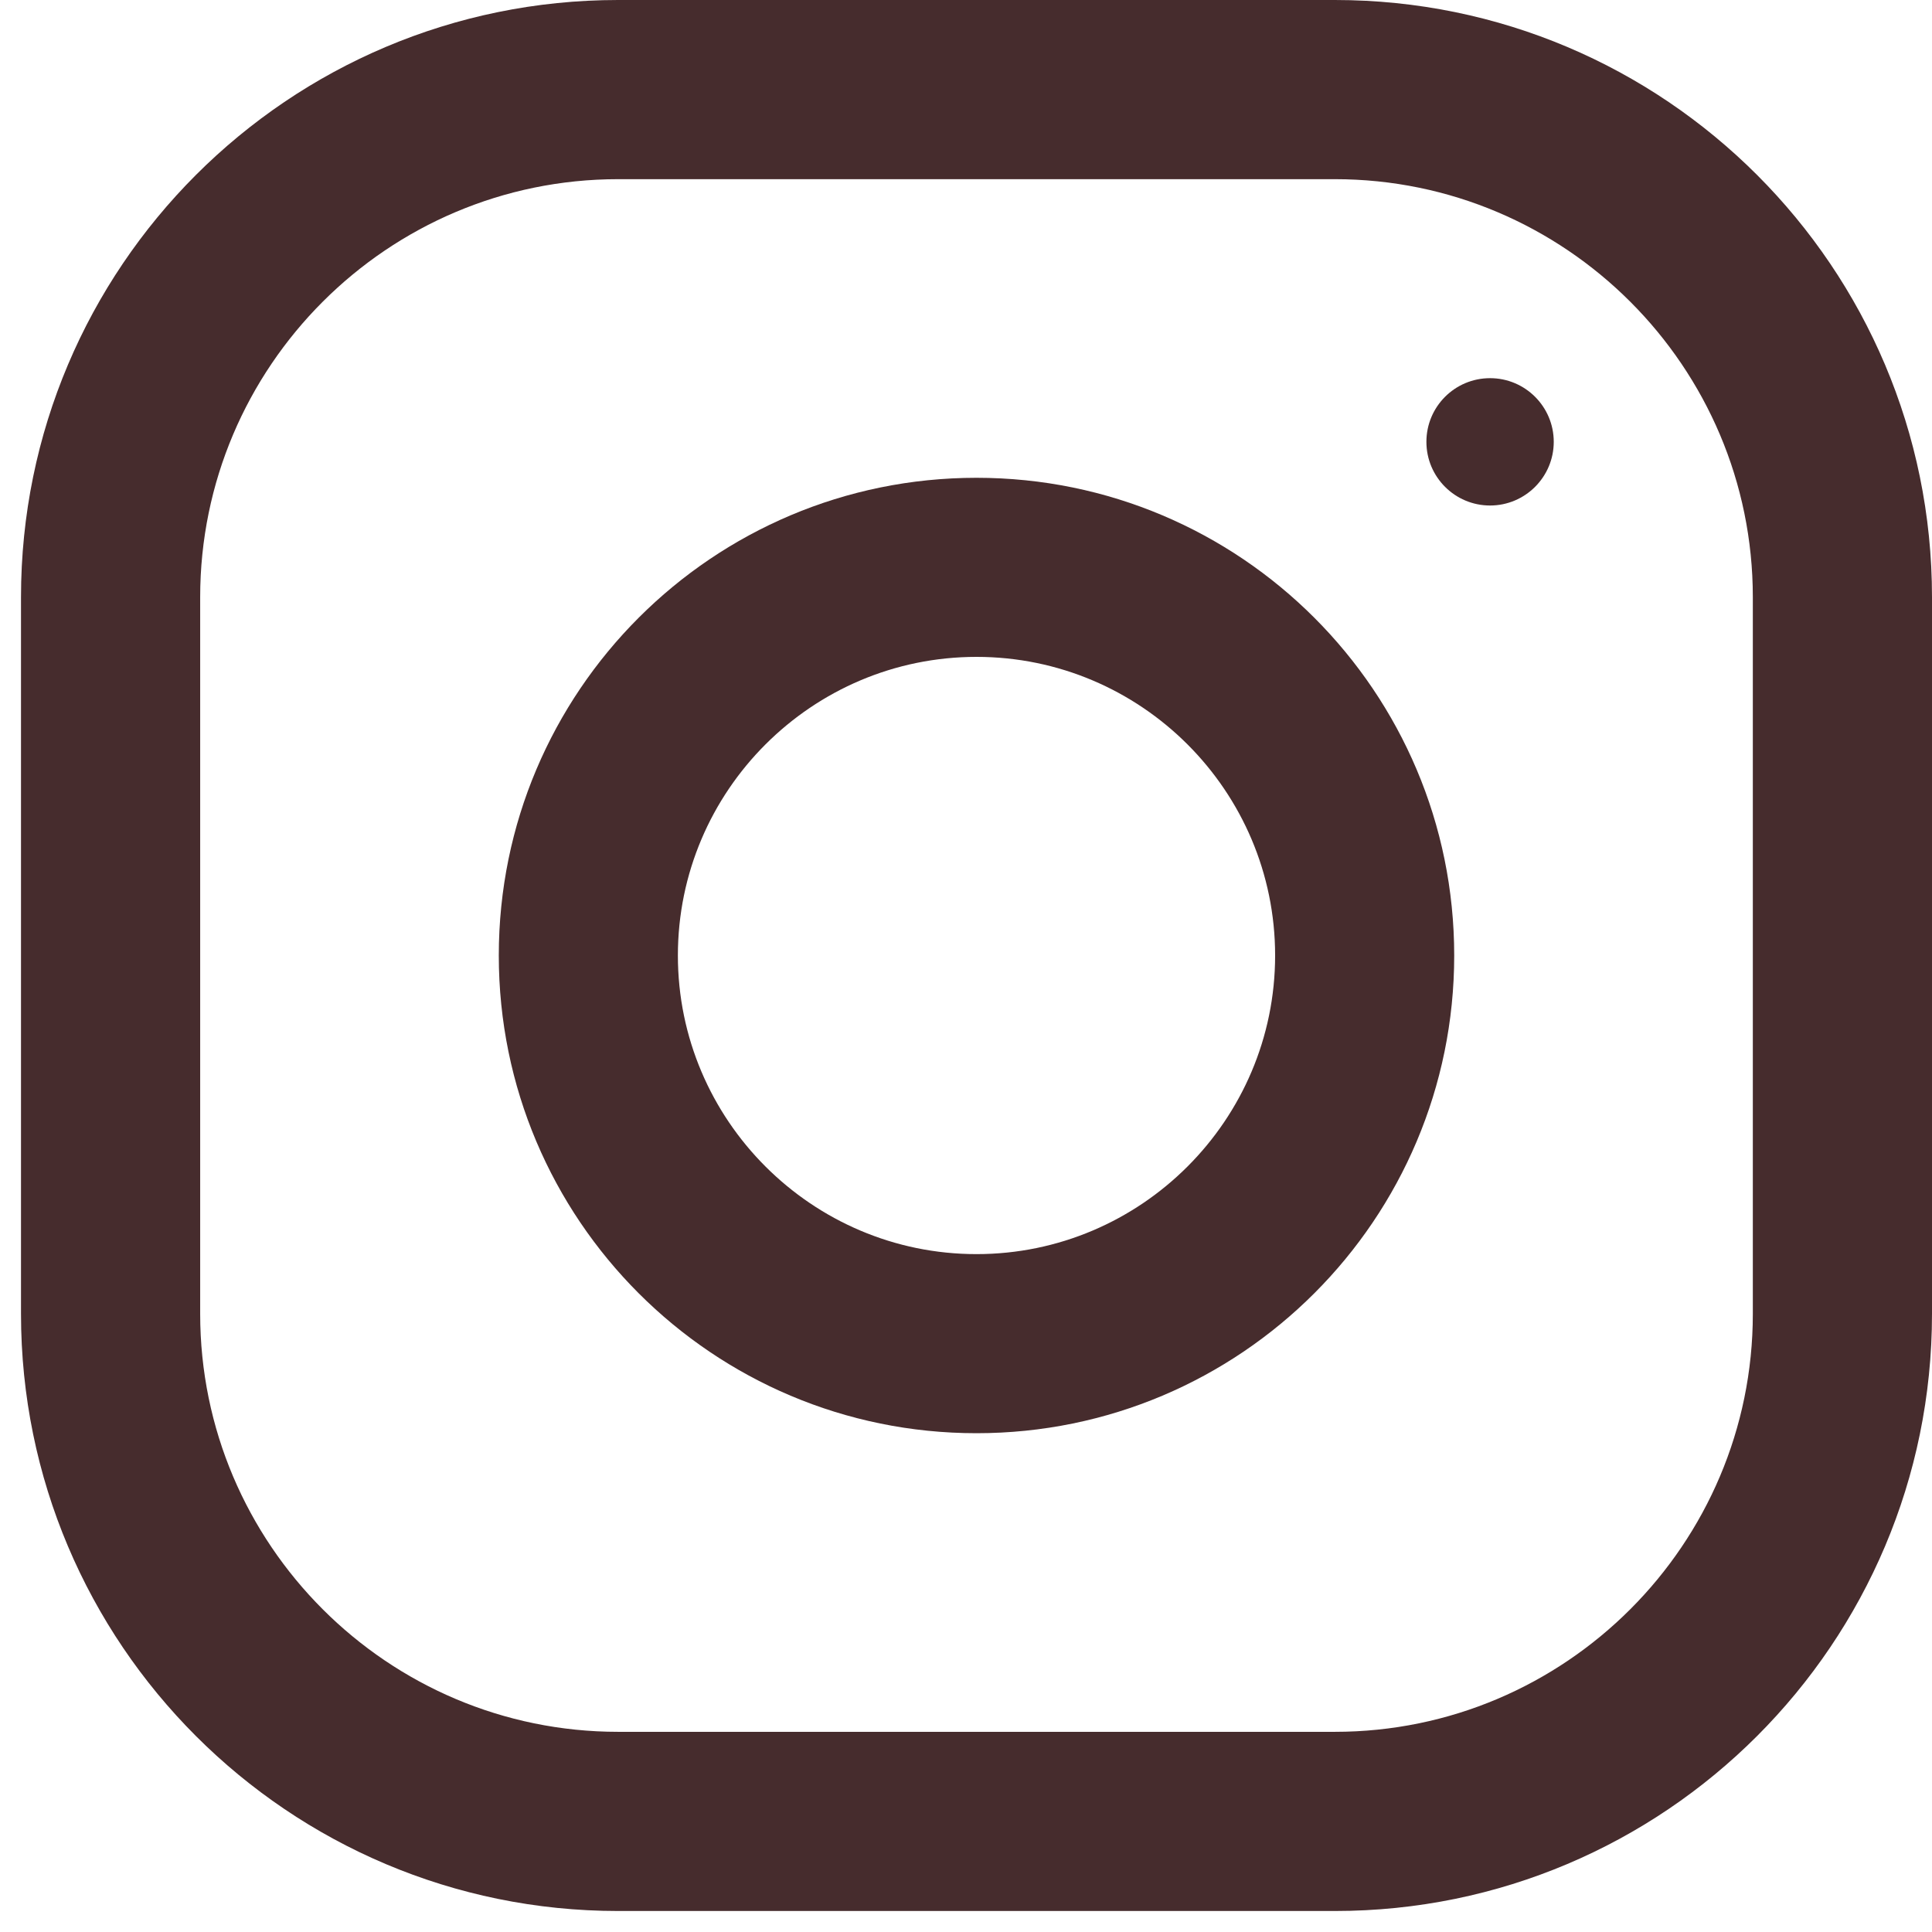 <svg width="23" height="23" viewBox="0 0 23 23" fill="none" xmlns="http://www.w3.org/2000/svg">
<g clip-path="url(#clip0_279_23436)">
<path d="M15.891 0H7.359C3.434 0 0.25 3.184 0.25 7.109V15.641C0.25 19.566 3.434 22.75 7.359 22.75H15.891C19.816 22.75 23 19.566 23 15.641V7.109C23 3.184 19.816 0 15.891 0ZM20.867 15.641C20.867 18.385 18.635 20.617 15.891 20.617H7.359C4.615 20.617 2.383 18.385 2.383 15.641V7.109C2.383 4.365 4.615 2.133 7.359 2.133H15.891C18.635 2.133 20.867 4.365 20.867 7.109V15.641Z" fill="#462C2D"/>
<path d="M11.625 5.688C8.484 5.688 5.938 8.234 5.938 11.375C5.938 14.516 8.484 17.062 11.625 17.062C14.766 17.062 17.312 14.516 17.312 11.375C17.312 8.234 14.766 5.688 11.625 5.688ZM11.625 14.93C9.666 14.93 8.07 13.334 8.07 11.375C8.07 9.414 9.666 7.82 11.625 7.82C13.584 7.82 15.18 9.414 15.18 11.375C15.18 13.334 13.584 14.93 11.625 14.93Z" fill="#462C2D"/>
<path d="M17.739 6.018C18.157 6.018 18.497 5.678 18.497 5.26C18.497 4.841 18.157 4.502 17.739 4.502C17.32 4.502 16.981 4.841 16.981 5.26C16.981 5.678 17.32 6.018 17.739 6.018Z" fill="#462C2D"/>
</g>
<defs>
<clipPath id="clip0_279_23436">
<rect width="22.75" height="22.75" fill="white" transform="translate(0.25)"/>
</clipPath>
</defs>
</svg>
